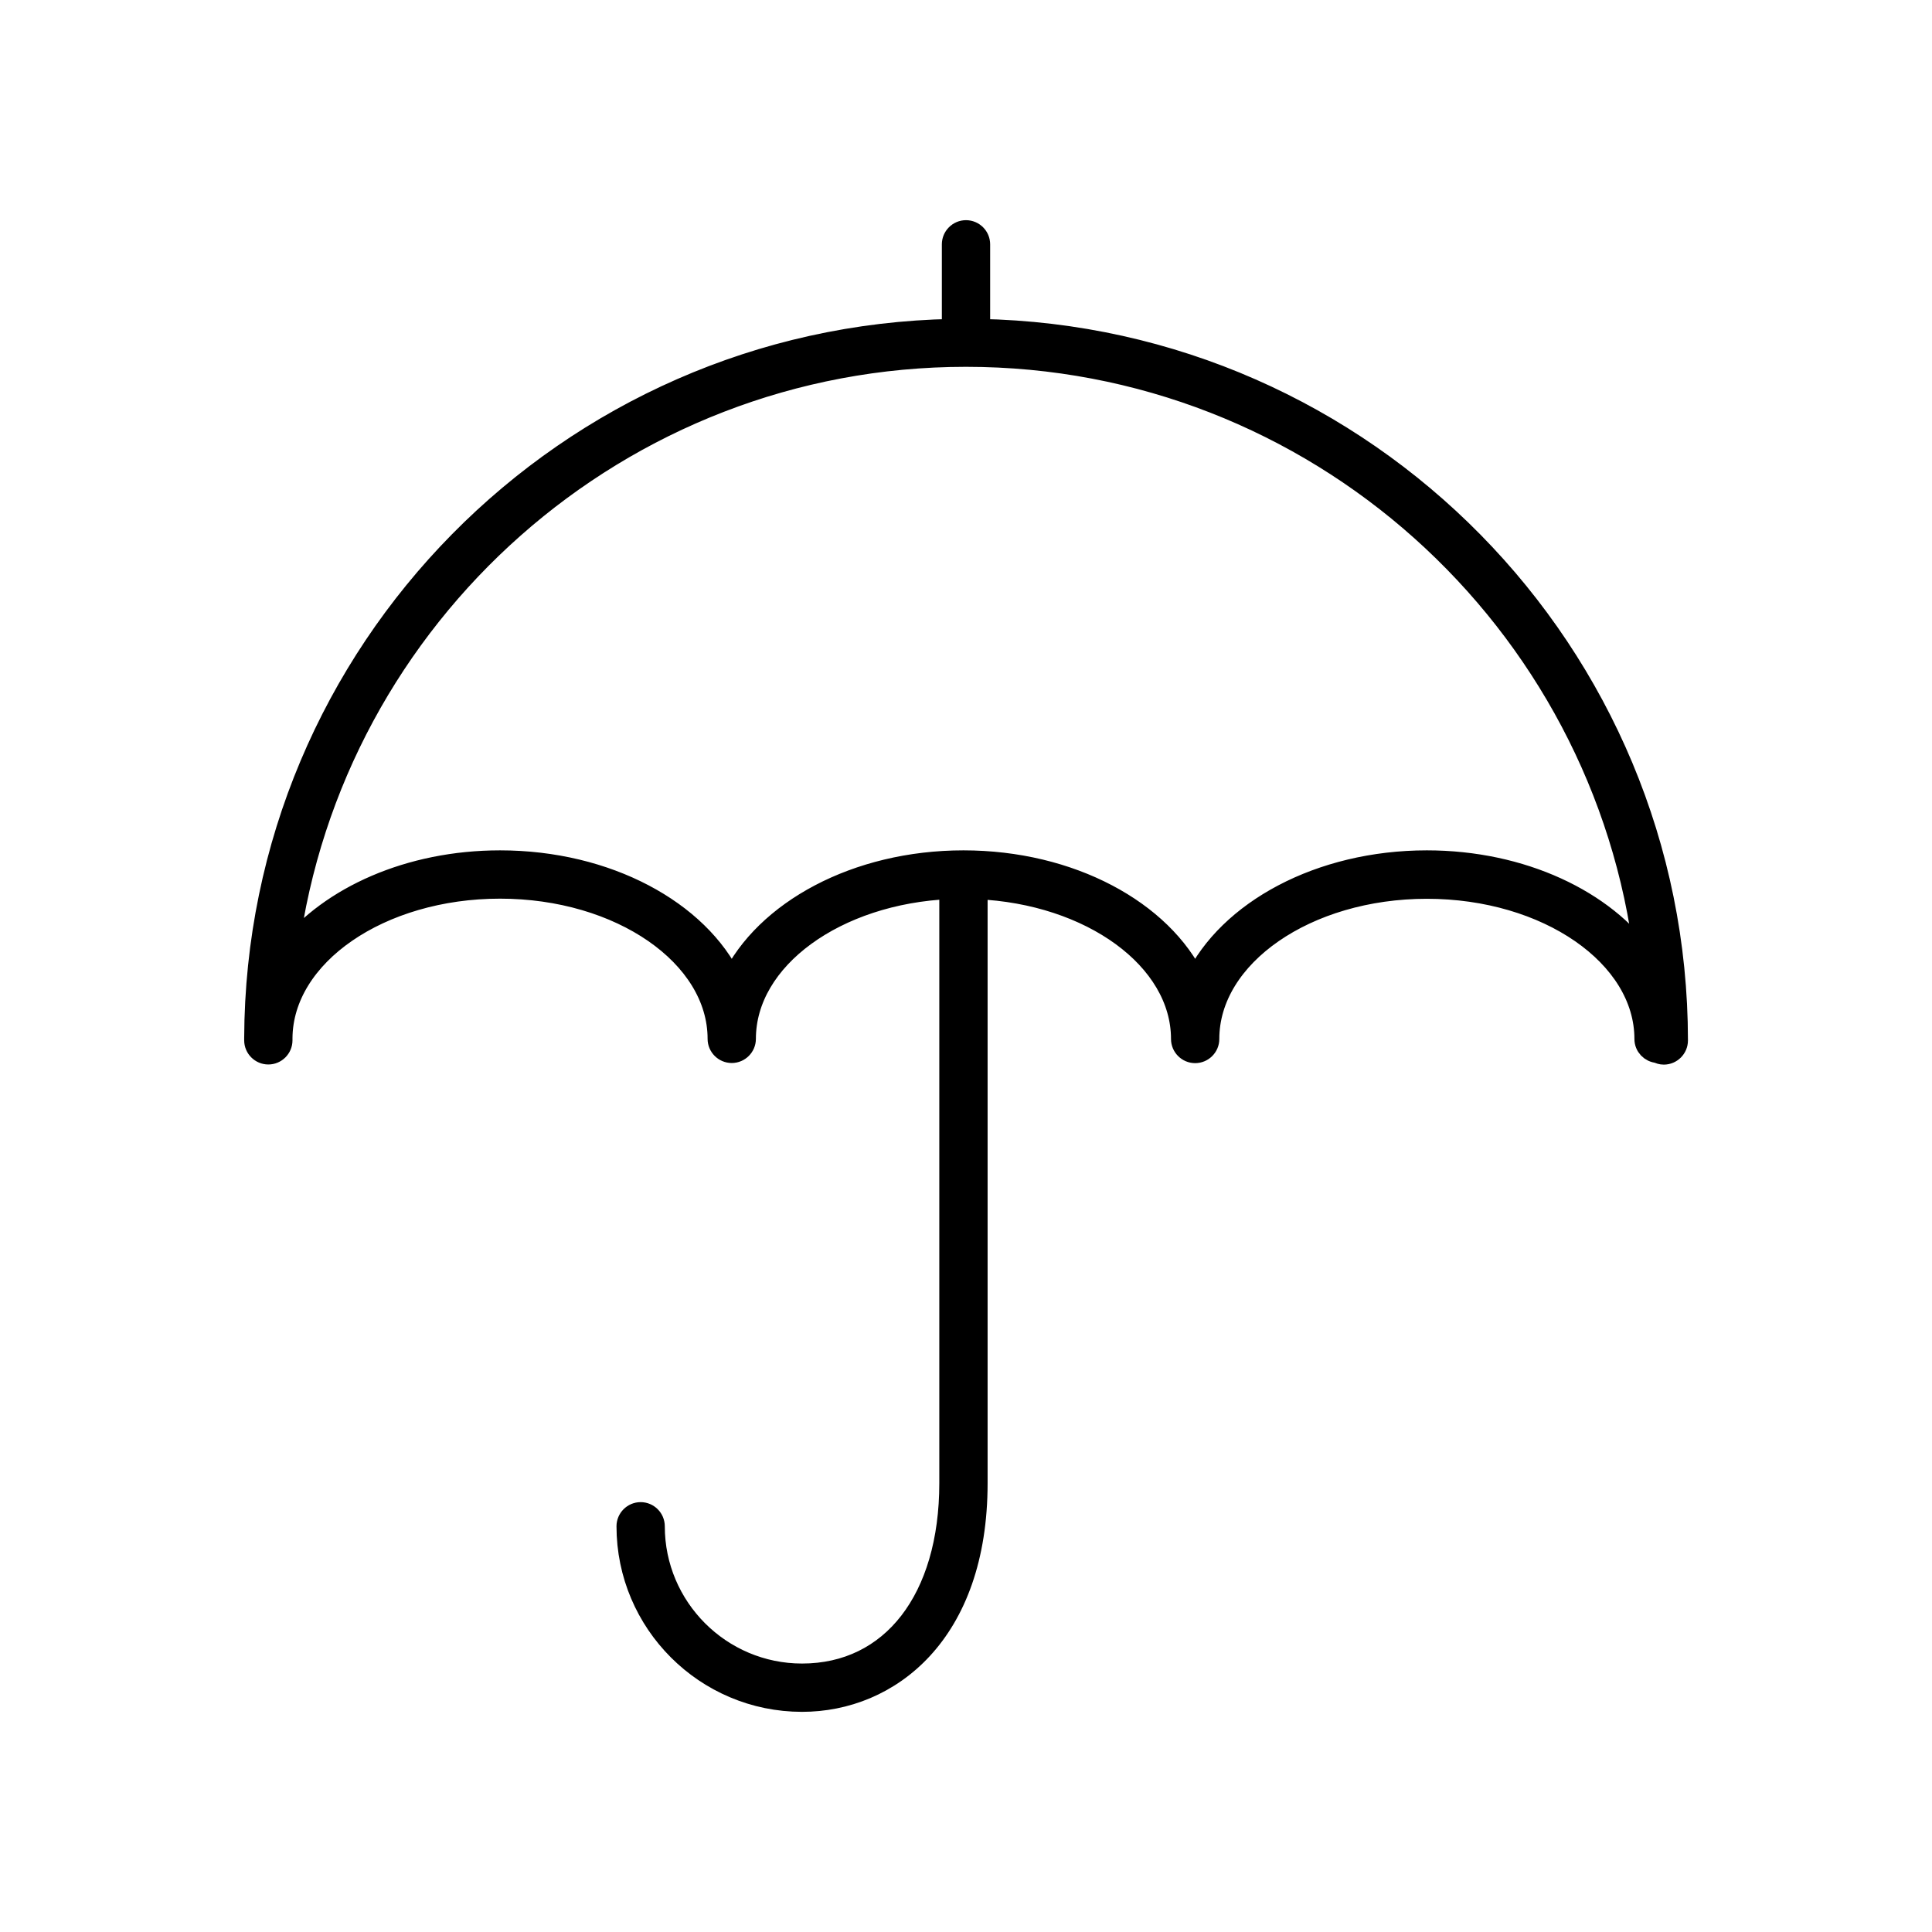 <svg width="360" height="360" viewBox="0 0 360 360" fill="none" xmlns="http://www.w3.org/2000/svg">
<path d="M182.5 61.426V45.526C182.5 44.151 181.375 43.026 180 43.026C178.625 43.026 177.5 44.151 177.5 45.526V61.426C105.725 62.776 47.75 121.401 47.5 193.426C47.5 193.476 47.5 193.526 47.5 193.576V193.601C47.5 193.676 47.5 193.751 47.5 193.851C47.5 195.226 48.625 196.351 50 196.351C51.375 196.351 52.5 195.226 52.5 193.851C52.5 193.701 52.5 193.576 52.5 193.426C52.625 177.976 70.8 165.451 93.175 165.451C115.6 165.451 133.85 178.076 133.85 193.576C133.85 194.951 134.975 196.076 136.35 196.076C137.725 196.076 138.85 194.951 138.85 193.576C138.85 178.651 155.75 166.426 177.025 165.526V276.376C177.025 298.001 166.2 311.976 149.45 311.976C134.25 311.976 121.875 299.601 121.875 284.401C121.875 283.026 120.75 281.901 119.375 281.901C118 281.901 116.875 283.026 116.875 284.401C116.875 302.376 131.5 316.976 149.45 316.976C165.675 316.976 182.025 304.426 182.025 276.376V165.551C203.275 166.451 220.2 178.676 220.2 193.601C220.2 194.976 221.325 196.101 222.7 196.101C224.075 196.101 225.2 194.976 225.2 193.601C225.2 178.101 243.45 165.476 265.875 165.476C288.3 165.476 306.55 178.101 306.55 193.601C306.55 194.926 307.575 195.976 308.875 196.076C309.225 196.251 309.6 196.376 310.025 196.376C311.4 196.376 312.525 195.251 312.525 193.876C312.5 121.626 254.4 62.751 182.5 61.426ZM265.875 160.451C245.9 160.451 228.9 169.801 222.7 182.751C216.5 169.776 199.5 160.451 179.525 160.451C159.55 160.451 142.55 169.801 136.35 182.751C130.15 169.776 113.15 160.451 93.175 160.451C76.275 160.451 61.55 167.151 53.65 177.051C61.9 114.651 115.4 66.351 180 66.351C245.15 66.351 299 115.476 306.55 178.601C299 167.851 283.625 160.451 265.875 160.451Z" fill="black" stroke="black" stroke-width="4"/>
</svg>
